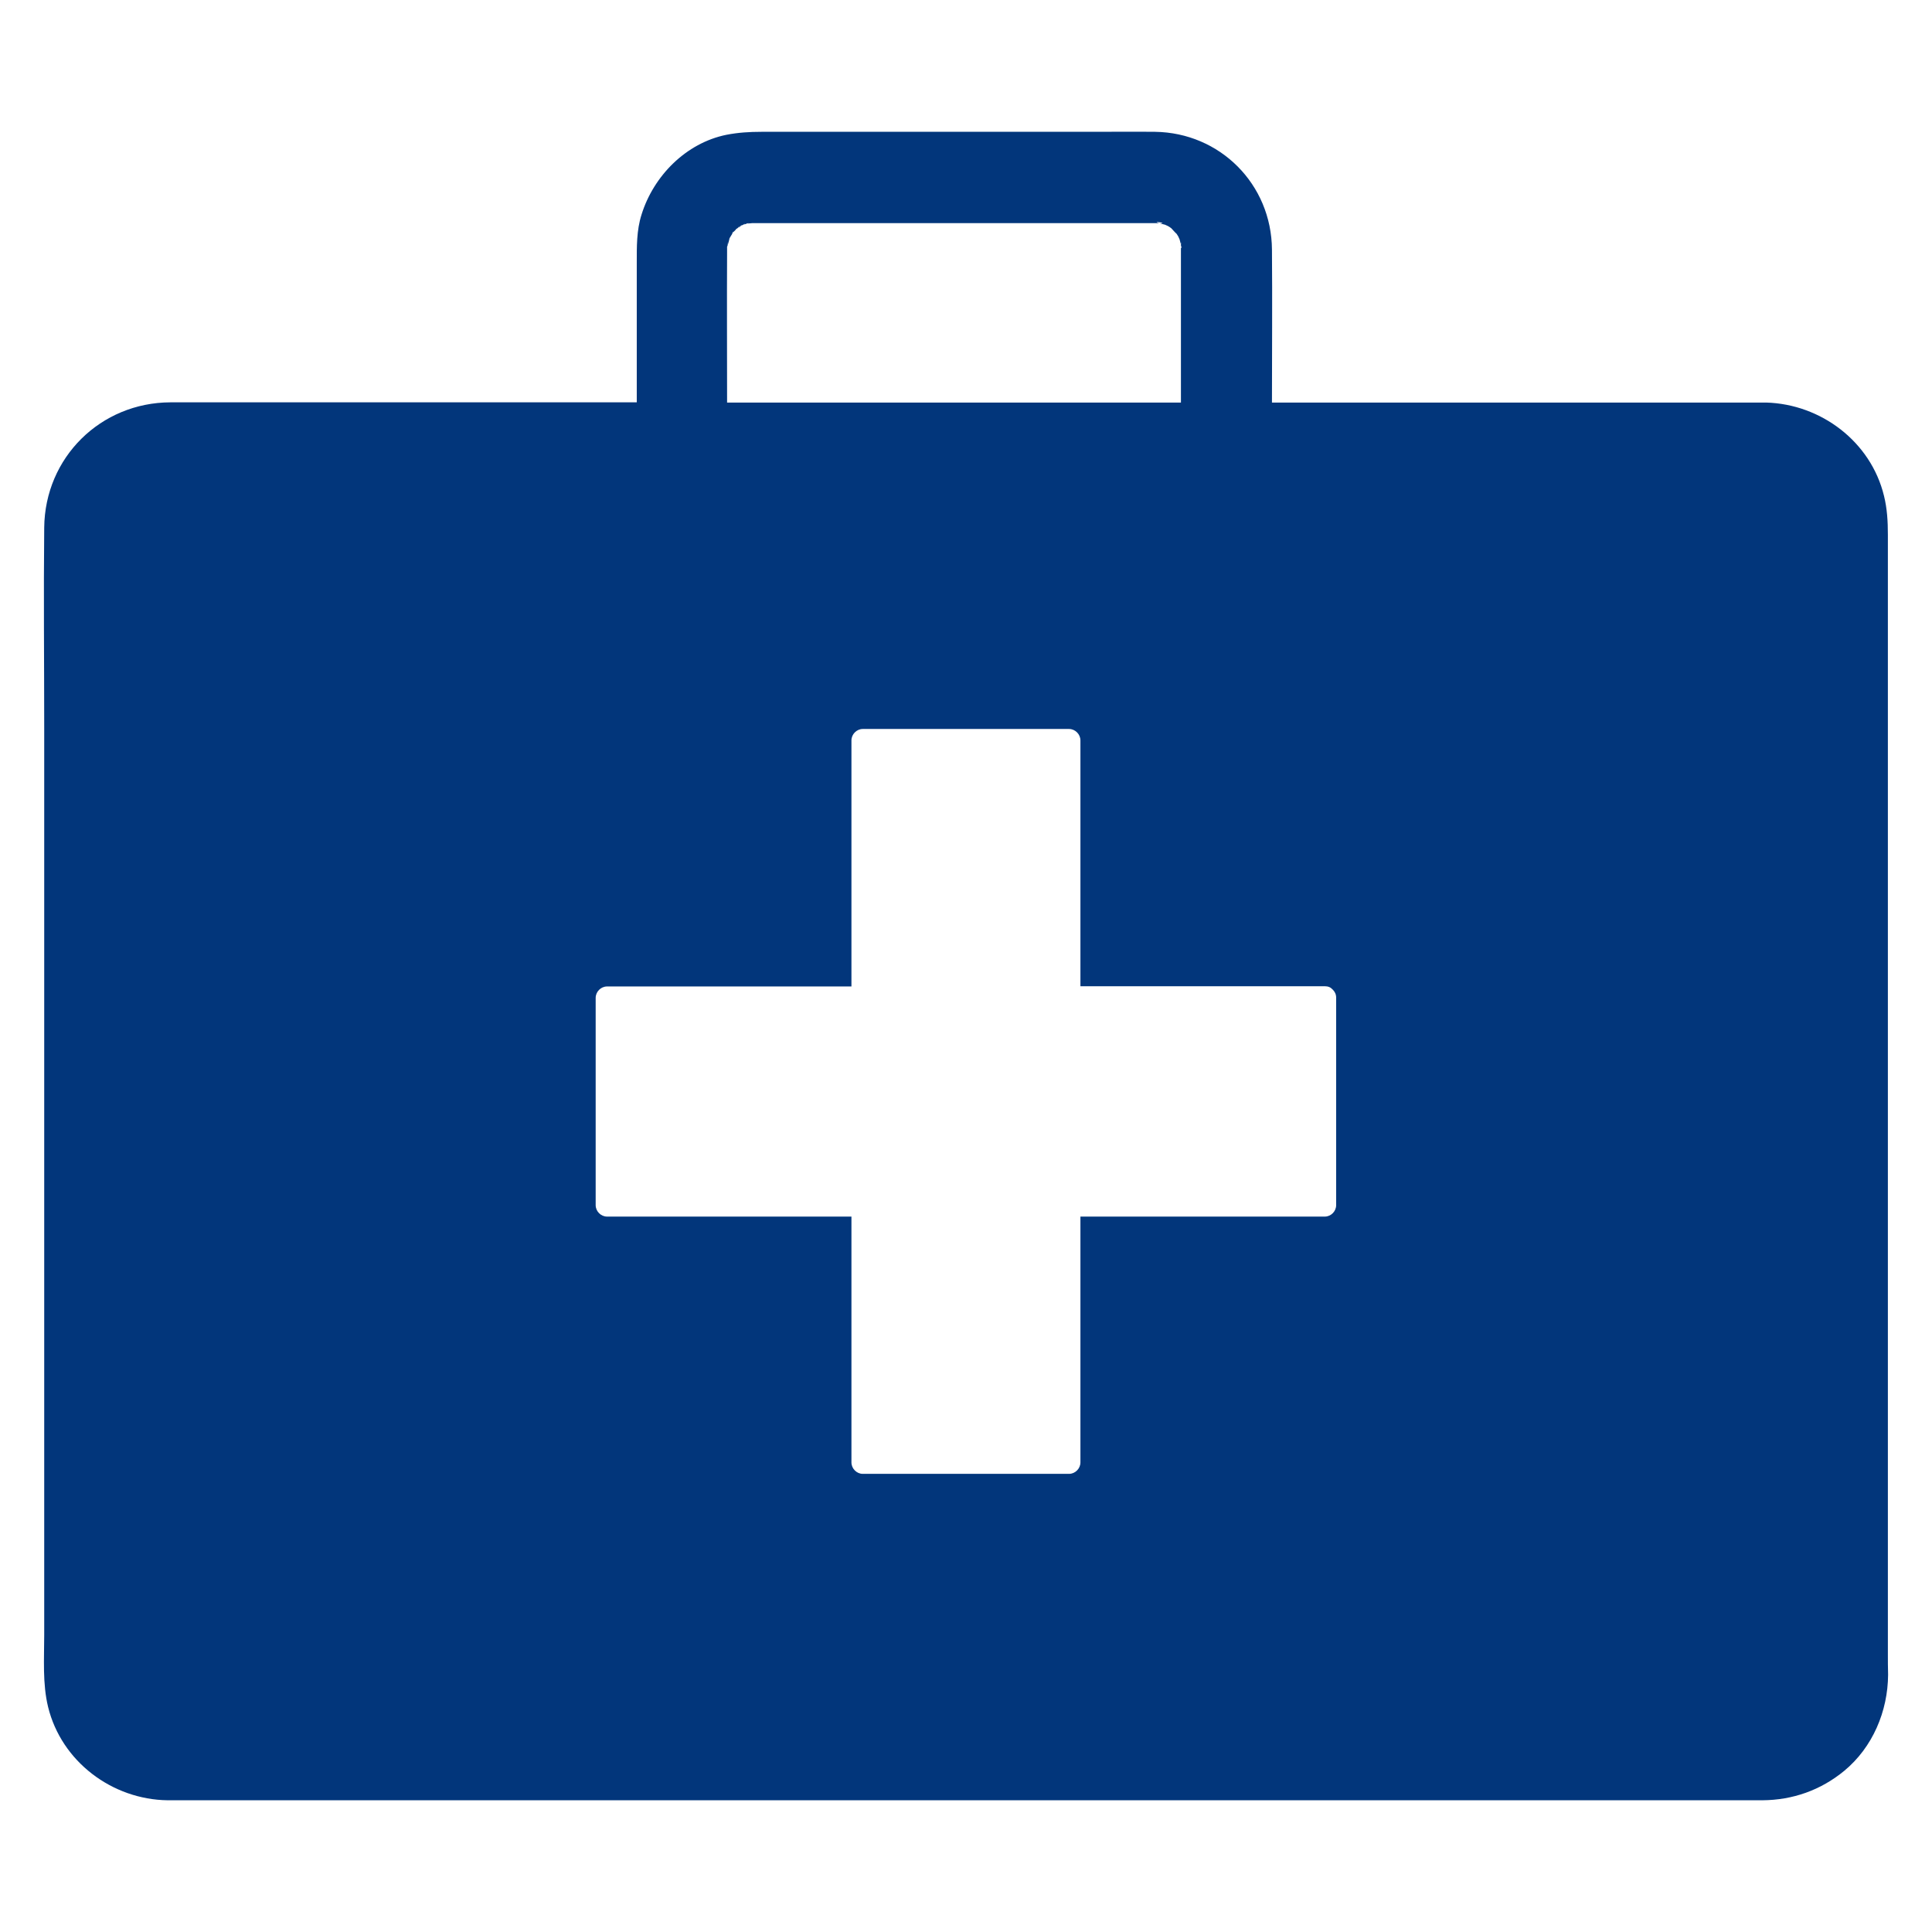 <svg width="44" height="44" viewBox="0 0 44 44" fill="none" xmlns="http://www.w3.org/2000/svg">
<path d="M42.995 37.662V12.173C42.995 11.877 42.979 11.585 42.907 11.294C42.607 10.057 41.47 9.204 40.225 9.168C40.209 9.168 40.199 9.168 40.183 9.168H28.968C28.968 8.009 28.978 6.844 28.968 5.685C28.957 4.193 27.784 3.023 26.306 3.002C25.826 2.997 25.34 3.002 24.859 3.002H17.339C17.07 3.002 16.812 3.018 16.543 3.07C15.623 3.257 14.884 4.006 14.61 4.889C14.496 5.248 14.502 5.622 14.502 5.992V9.163H5.095C4.692 9.163 4.284 9.163 3.881 9.163C2.294 9.168 1.022 10.416 1.007 12.017C0.991 13.545 1.007 15.069 1.007 16.597V37.236C1.007 37.772 0.966 38.343 1.095 38.874C1.4 40.121 2.557 40.984 3.818 41C3.896 41 3.968 41 4.046 41H39.723C39.863 41 40.002 41 40.137 41C40.829 40.995 41.465 40.771 42.002 40.329C42.649 39.794 42.995 38.972 43 38.141C42.995 37.985 42.995 37.824 42.995 37.662ZM16.574 5.581C16.59 5.529 16.61 5.456 16.615 5.425C16.621 5.42 16.621 5.415 16.621 5.415C16.641 5.378 16.672 5.337 16.688 5.3C16.683 5.305 16.677 5.311 16.672 5.316C16.688 5.29 16.698 5.264 16.698 5.269C16.698 5.269 16.693 5.279 16.688 5.3C16.714 5.274 16.739 5.248 16.765 5.222C16.76 5.222 16.755 5.222 16.755 5.222C16.755 5.222 16.77 5.212 16.791 5.201C16.802 5.191 16.807 5.186 16.807 5.186C16.874 5.118 16.848 5.149 16.817 5.186C16.827 5.181 16.838 5.175 16.838 5.17C16.848 5.165 16.863 5.155 16.874 5.149C16.869 5.149 16.863 5.149 16.863 5.144C16.863 5.139 16.889 5.134 16.92 5.123C16.92 5.123 16.925 5.123 16.925 5.118C17.003 5.071 16.977 5.092 16.941 5.113C16.967 5.108 16.998 5.097 17.018 5.092C17.008 5.092 16.993 5.092 16.988 5.087C17.003 5.092 17.044 5.082 17.081 5.077C17.075 5.077 17.065 5.082 17.055 5.082C17.05 5.082 17.039 5.087 17.018 5.092C17.055 5.092 17.101 5.082 17.127 5.082C17.153 5.082 17.174 5.082 17.199 5.082C17.701 5.082 18.202 5.082 18.703 5.082H26.058C26.151 5.082 26.244 5.082 26.337 5.082C26.363 5.082 26.389 5.087 26.41 5.087C26.389 5.082 26.378 5.077 26.373 5.077C26.244 5.03 26.58 5.082 26.441 5.087C26.43 5.087 26.42 5.087 26.41 5.087C26.446 5.097 26.492 5.108 26.534 5.118C26.554 5.129 26.58 5.139 26.601 5.149C26.611 5.155 26.647 5.175 26.673 5.196C26.714 5.238 26.756 5.29 26.797 5.326C26.813 5.352 26.828 5.378 26.833 5.383C26.844 5.404 26.854 5.425 26.864 5.451C26.875 5.482 26.88 5.519 26.89 5.555C26.89 5.513 26.901 5.498 26.895 5.581V5.586C26.906 5.622 26.911 5.648 26.911 5.648C26.906 5.648 26.901 5.643 26.895 5.638C26.895 5.643 26.895 5.654 26.895 5.654V5.664C26.895 5.695 26.895 5.726 26.895 5.758V9.168H16.559C16.559 8.03 16.553 6.886 16.559 5.747C16.559 5.721 16.559 5.695 16.559 5.669V5.654C16.559 5.643 16.559 5.633 16.559 5.617C16.569 5.602 16.569 5.591 16.574 5.581C16.574 5.591 16.569 5.596 16.569 5.607C16.569 5.545 16.574 5.456 16.574 5.581ZM30.43 27.447C30.43 27.587 30.312 27.707 30.172 27.707H24.606V33.306C24.606 33.446 24.487 33.566 24.347 33.566H19.649C19.51 33.566 19.391 33.446 19.391 33.306V27.707H13.825C13.685 27.707 13.566 27.587 13.566 27.447V22.726C13.566 22.586 13.685 22.466 13.825 22.466H19.391V16.862C19.391 16.722 19.51 16.602 19.649 16.602H24.347C24.487 16.602 24.606 16.722 24.606 16.862V22.461H30.172C30.25 22.461 30.306 22.487 30.348 22.534L30.353 22.539L30.358 22.544C30.399 22.586 30.43 22.643 30.43 22.721V27.447Z" fill="#02367B"/>
</svg>
